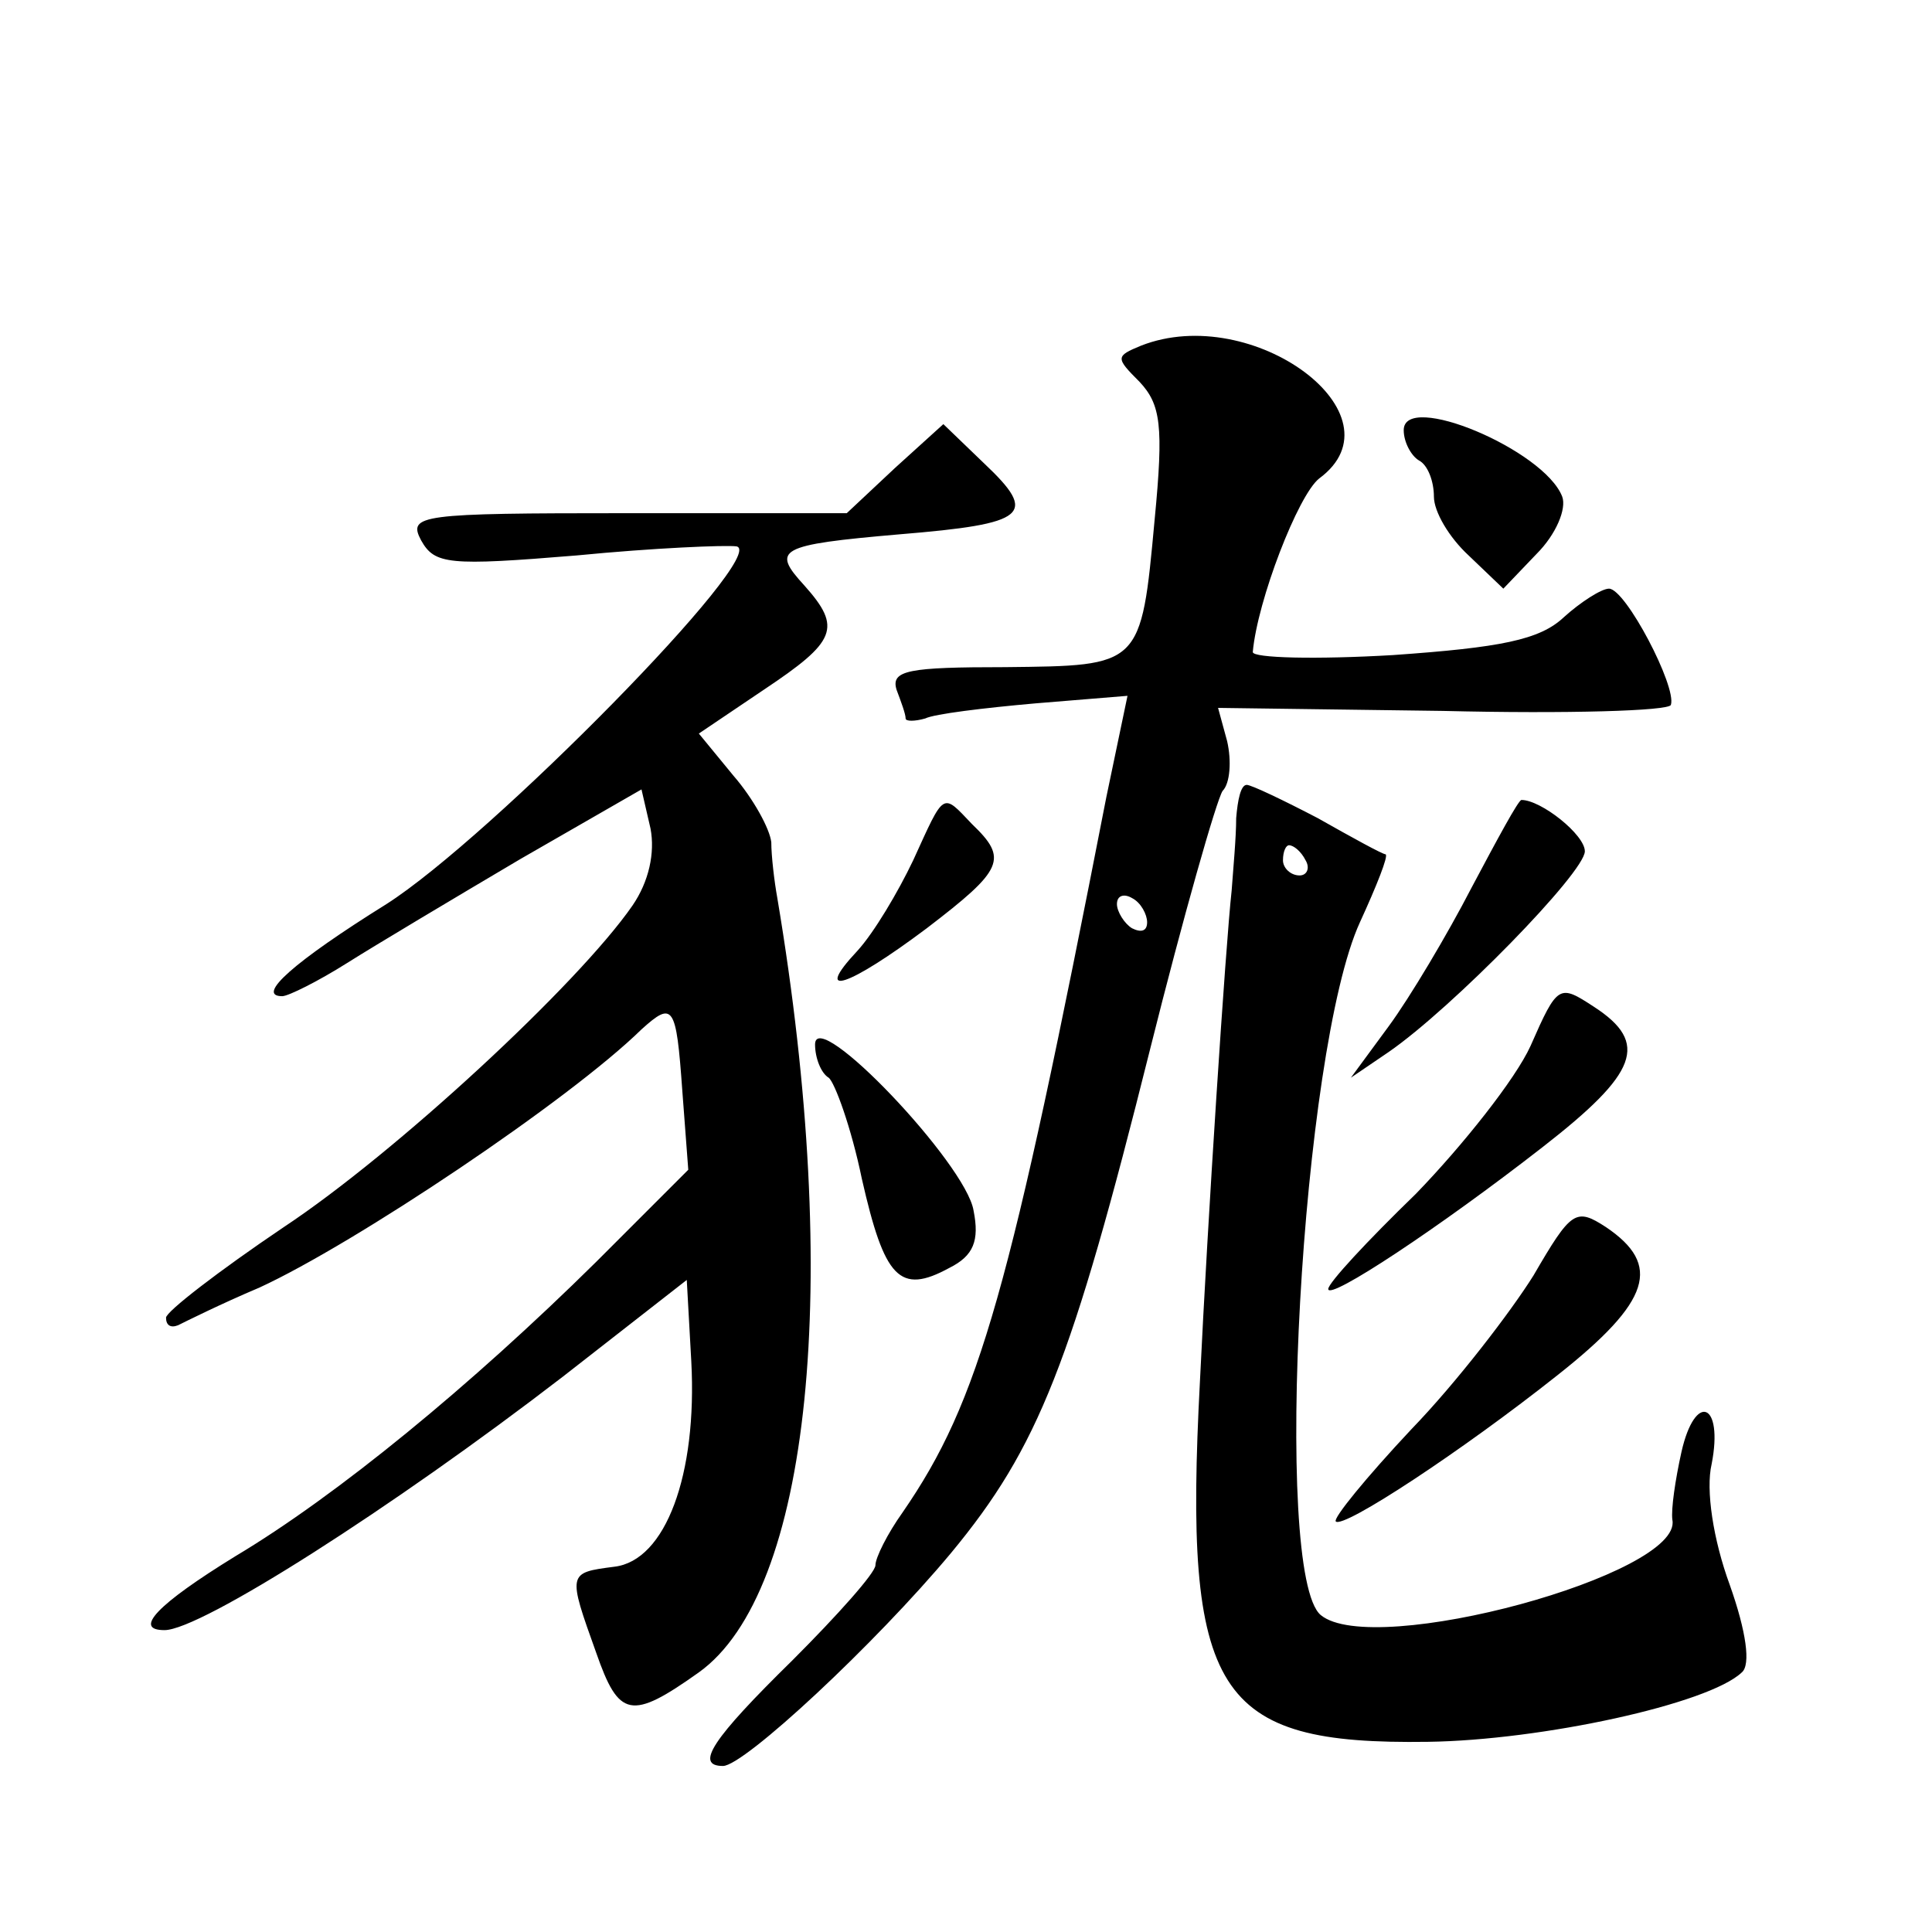 <?xml version="1.0" standalone="no"?>
<!DOCTYPE svg PUBLIC "-//W3C//DTD SVG 20010904//EN"
 "http://www.w3.org/TR/2001/REC-SVG-20010904/DTD/svg10.dtd">
<svg version="1.0" xmlns="http://www.w3.org/2000/svg"
 width="128pt" height="128pt" viewBox="0 0 128 128"
 preserveAspectRatio="xMidYMid meet">
<g transform="translate(0,128) scale(0.1,-0.1)"
fill="#0" stroke="none">
<path d="M756 1051 c-17 -7 -17 -8 -1 -24 14 -15 16 -29 10 -91 -9 -98 -9 -97 -99
-98 -64 0 -76 -2 -72 -15 3 -8 6 -16 6 -19 0 -2 6 -2 13 0 6 3 39 7 73 10 l61 5
-14 -67 c-64 -328 -84 -400 -135 -474 -10 -14 -18 -30 -18 -35 0 -5 -25 -33 -55
-63 -53 -52 -65 -70 -46 -70 14 0 101 81 151 141 58 70 80 126 132 334 22 88 44
165 48 171 5 5 6 20 3 33 l-6 22 149 -2 c82 -2 150 0 151 4 4 12 -30 77 -41 77
-5 0 -19 -9 -30 -19 -16 -15 -42 -20 -113 -25 -51 -3 -93 -2 -93 2 3 34 30 104
44 115 57 42 -44 117 -118 88z m4 -382 c0 -6 -4 -7 -10 -4 -5 3 -10 11 -10 16 0
6 5 7 10 4 6 -3 10 -11 10 -16z M930 995 c0 -8 5 -17 10 -20 6 -3 10 -14 10 -24
0 -10 10 -27 23 -39 l23 -22 22 23 c13 13 20 30 17 38 -12 31 -105 70 -105 44z
M593 970 l-32 -30 -146 0 c-137 0 -145 -1 -136 -18 9 -16 18 -17 103 -10 51 5 99
7 106 6 22 -5 -163 -193 -232 -237 -61 -38 -87 -61 -69 -61 4 0 24 10 43 22 19
12 71 43 115 69 l80 46 6 -26 c3 -16 -1 -35 -12 -51 -36 -52 -157 -164 -231 -213
-43 -29 -78 -56 -78 -60 0 -5 3 -7 8 -5 4 2 28 14 54 25 63 29 205 124 253 171
21 19 23 16 27 -40 l4 -53 -61 -61 c-83 -82 -172 -155 -239 -195 -52 -32 -68 -49
-47 -49 24 0 151 81 264 168 l82 64 3 -54 c4 -75 -17 -132 -51 -136 -31 -4 -31
-4 -12 -57 15 -43 23 -45 68 -13 74 53 95 257 52 513 -2 11 -4 28 -4 37 -1 9 -12
29 -25 44 l-23 28 43 29 c48 32 52 41 27 69 -22 24 -18 27 63 34 85 7 92 13 56
47 l-27 26 -32 -29z M819 738 c0 -13 -2 -34 -3 -48 -4 -36 -16 -220 -21 -325 -11
-208 10 -241 151 -239 75 1 186 25 208 46 6 5 3 27 -8 58 -11 30 -16 63 -12 80
8 41 -11 48 -20 8 -4 -18 -7 -38 -6 -45 7 -36 -198 -92 -233 -63 -32 27 -13 374
26 459 11 24 19 44 17 45 -2 0 -22 11 -45 24 -23 12 -44 22 -47 22 -4 0 -6 -10
-7 -22z m46 -28 c3 -5 1 -10 -4 -10 -6 0 -11 5 -11 10 0 6 2 10 4 10 3 0 8 -4 11
-10z M605 710 c-10 -21 -26 -48 -37 -60 -30 -32 -6 -24 46 15 51 39 54 46 30 69
-20 21 -18 22 -39 -24z M975 692 c-16 -31 -41 -73 -55 -92 l-25 -34 25 17 c42 29
130 119 130 133 0 11 -29 34 -42 34 -2 0 -16 -26 -33 -58z M1014 587 c-10 -22 -45
-66 -76 -98 -32 -31 -58 -59 -58 -63 0 -8 74 41 142 94 63 49 71 69 34 93 -23 15
-24 15 -42 -26z M540 588 c0 -9 4 -19 9 -22 4 -3 15 -33 22 -67 15 -66 25 -77 58
-59 16 8 20 18 16 38 -5 31 -105 136 -105 110z M1016 435 c-15 -24 -51 -71 -81
-102 -30 -32 -52 -59 -50 -61 5 -5 84 47 147 97 62 49 69 73 32 98 -20 13 -23 11
-48 -32z"/>
</g>
</svg>
